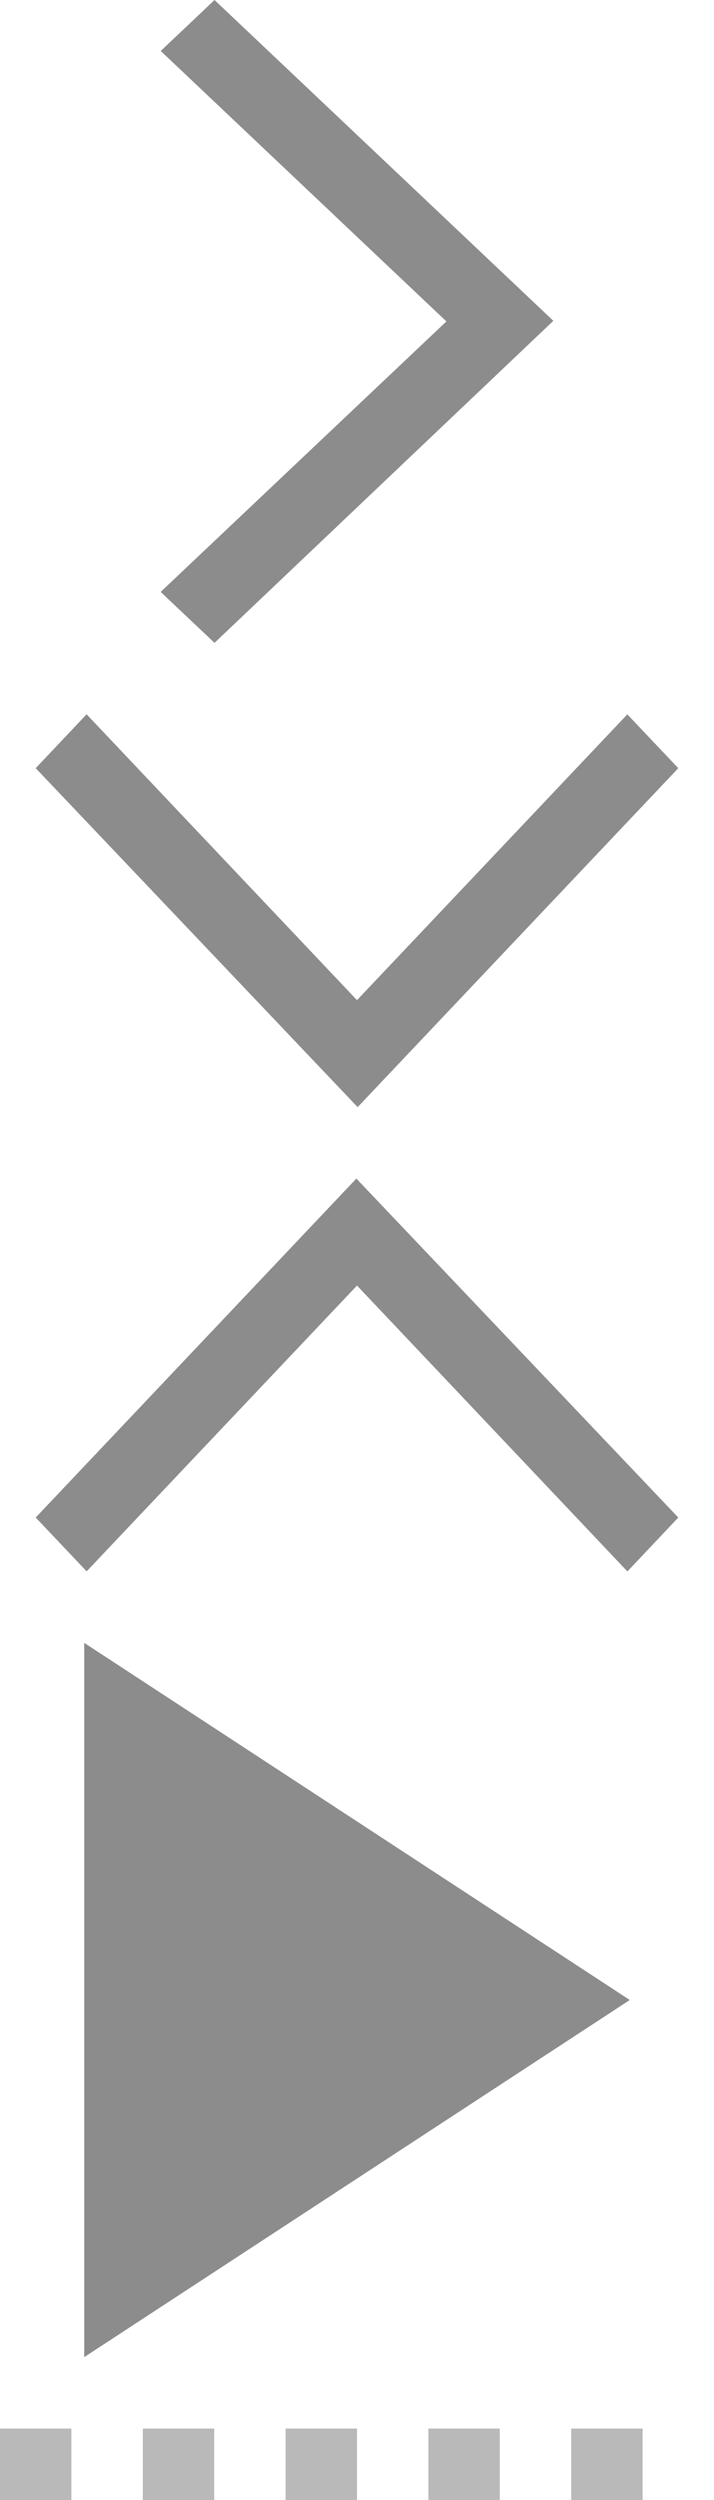 <svg xmlns="http://www.w3.org/2000/svg" width="20" height="70" viewBox="23 -23 20 70" enable-background="new 23 -23 20 70"><path fill="#8C8C8C" d="M29.009-5l-1.509-1.426 8.004-7.574-8.002-7.573 1.507-1.427 9.491 8.983zM24-1.491l1.426-1.509 7.574 8.004 7.572-8.002 1.428 1.507-8.982 9.491zM42 19.491l-1.426 1.509-7.574-8.004-7.573 8.002-1.427-1.507 8.982-9.491z"/><path fill="#B9B9B9" d="M23 45h2v2h-2z"/><path fill="#8C8C8C" d="M25.359 23l15.282 10-15.282 10z"/><path fill="#B9B9B9" d="M27 45h2v2h-2zM31 45h2v2h-2zM35 45h2v2h-2zM39 45h2v2h-2z"/></svg>